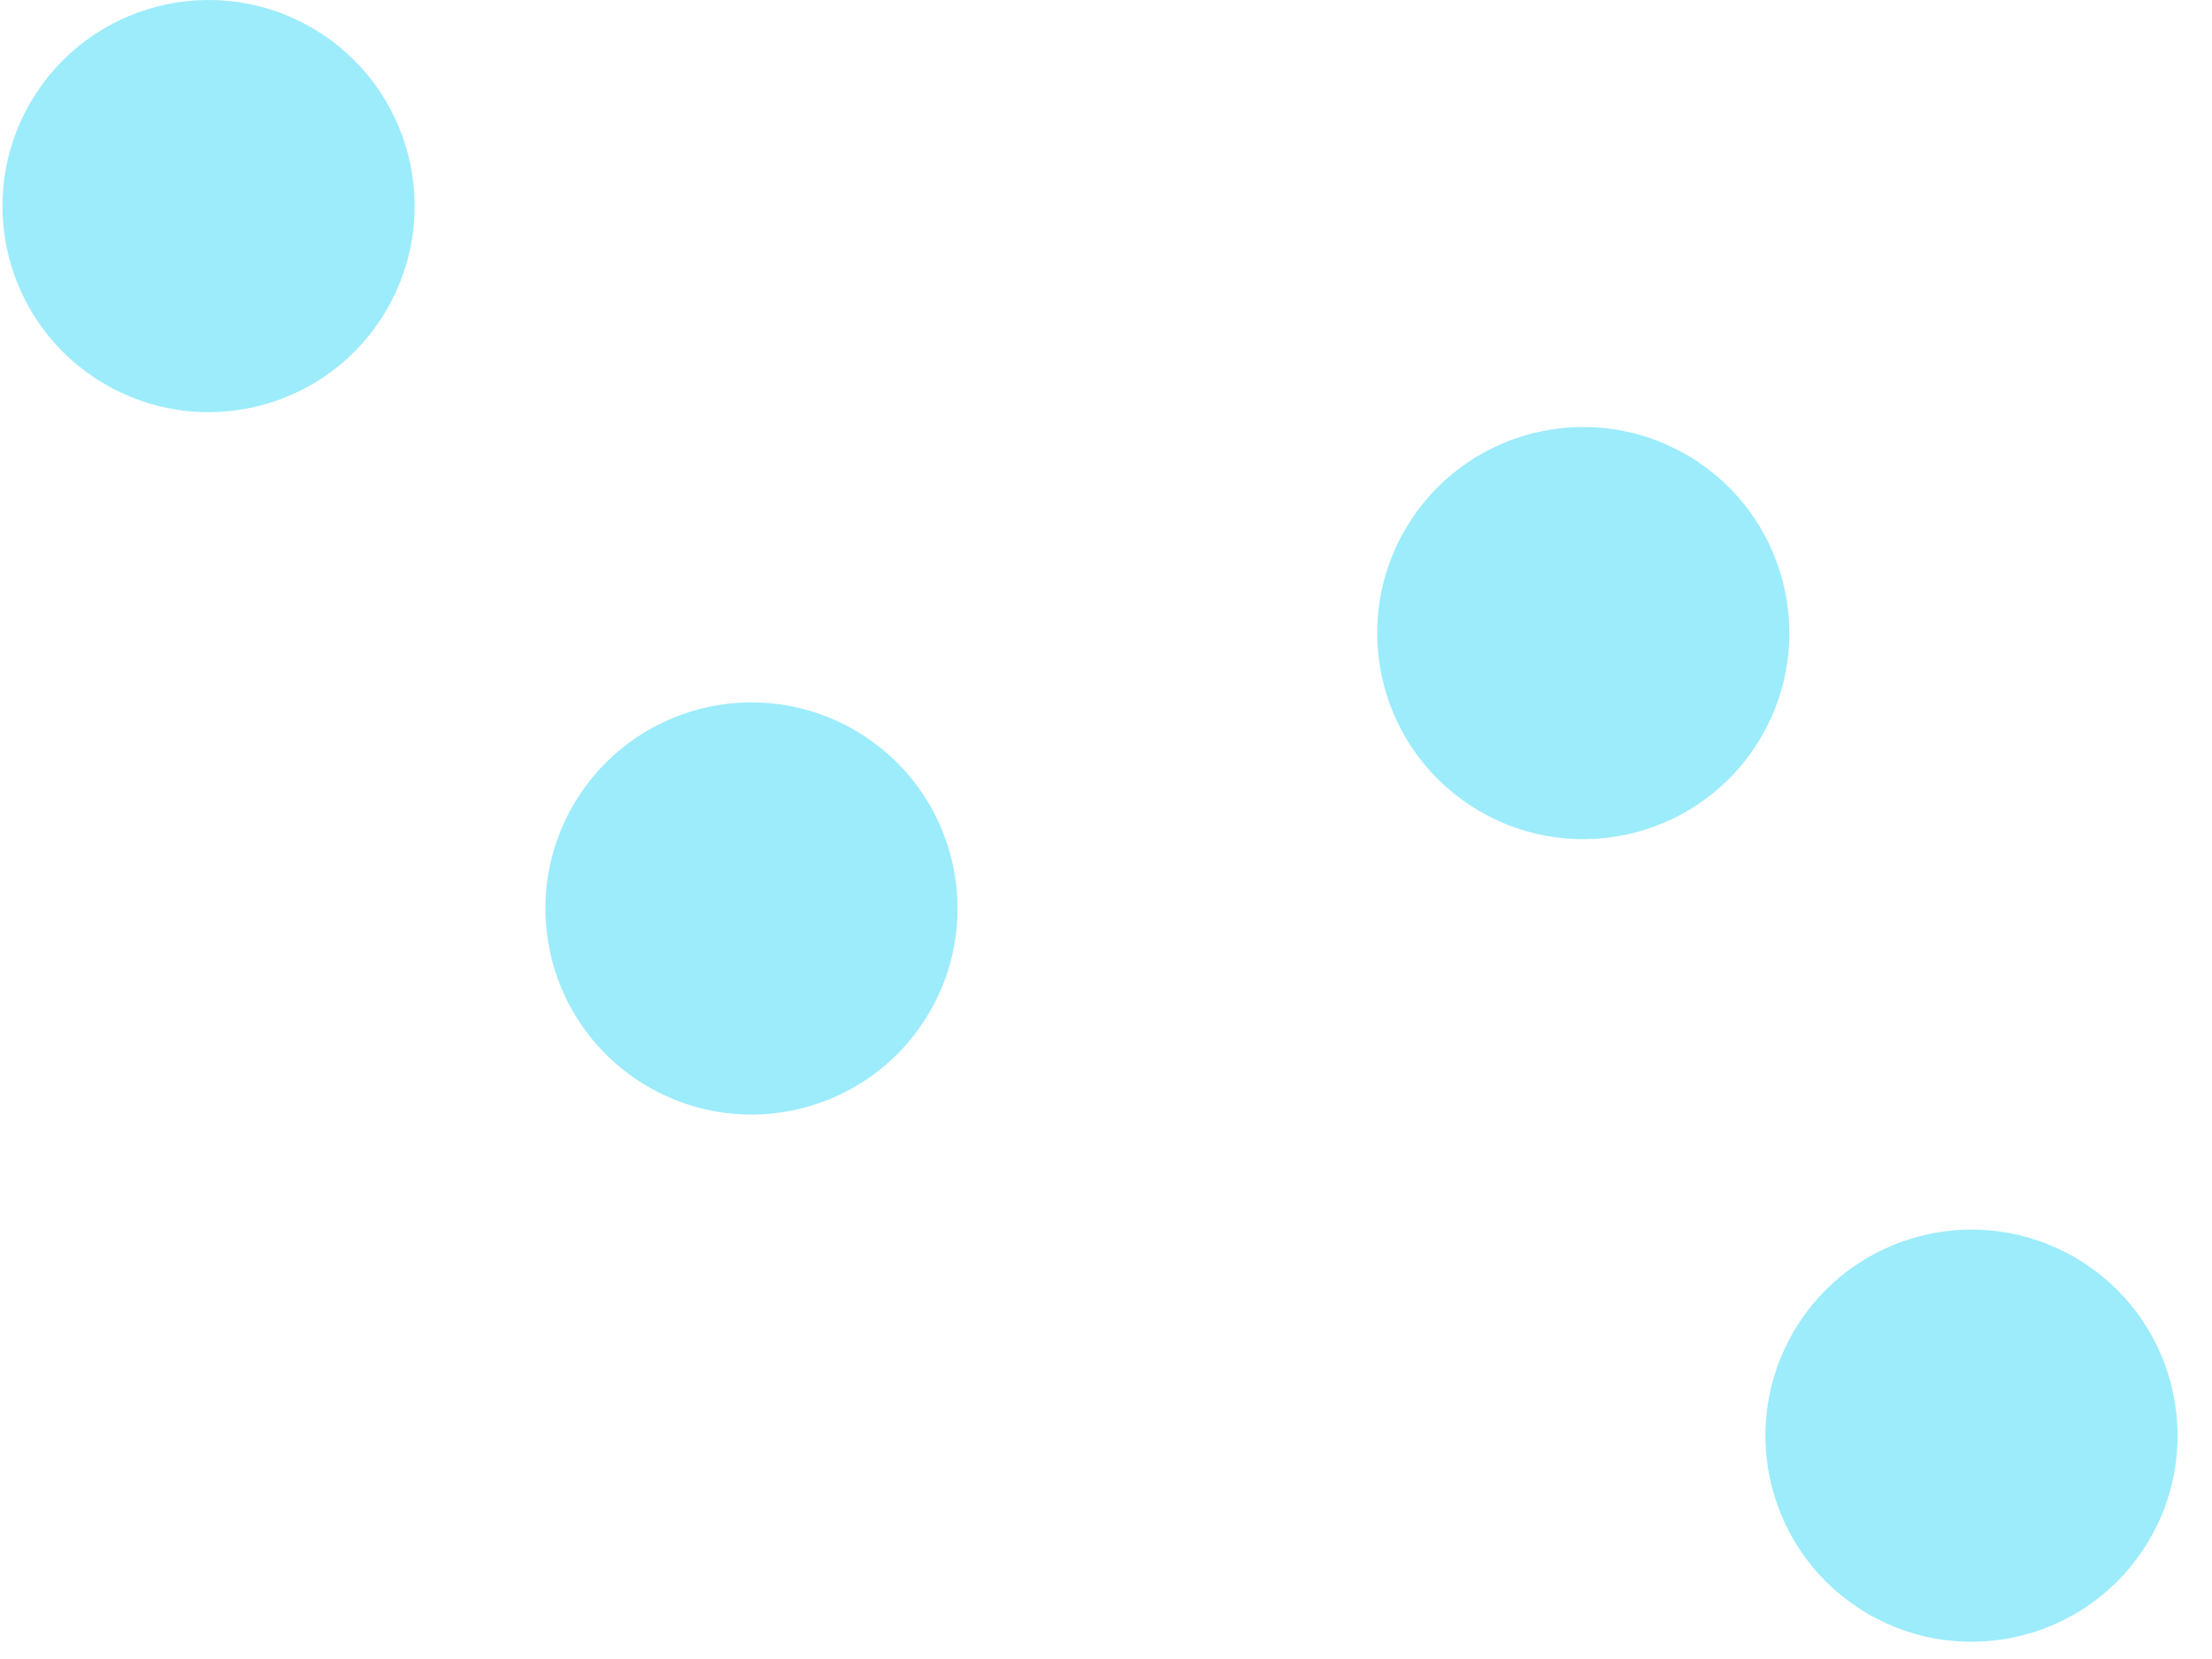 <?xml version="1.0" encoding="UTF-8"?> <svg xmlns="http://www.w3.org/2000/svg" width="60" height="45" viewBox="0 0 60 45" fill="none"> <path d="M50.64 43.759C47.98 42.192 47.094 38.766 48.66 36.106C50.227 33.446 53.653 32.56 56.313 34.126C58.973 35.693 59.859 39.119 58.293 41.779C56.726 44.439 53.3 45.325 50.64 43.759Z" fill="#9CECFB"></path> <path d="M40.109 21.988C37.449 20.422 36.563 16.996 38.13 14.336C39.696 11.676 43.122 10.79 45.782 12.356C48.442 13.923 49.328 17.349 47.762 20.009C46.196 22.669 42.769 23.555 40.109 21.988Z" fill="#9CECFB"></path> <path d="M17.547 29.458C14.887 27.892 14.001 24.465 15.568 21.806C17.134 19.146 20.56 18.259 23.22 19.826C25.88 21.392 26.767 24.819 25.2 27.479C23.633 30.139 20.207 31.025 17.547 29.458Z" fill="#9CECFB"></path> <path d="M2.821 10.406C0.161 8.84 -0.726 5.414 0.841 2.754C2.408 0.094 5.834 -0.792 8.494 0.774C11.154 2.341 12.04 5.767 10.473 8.427C8.907 11.087 5.481 11.973 2.821 10.406Z" fill="#9CECFB"></path> </svg> 